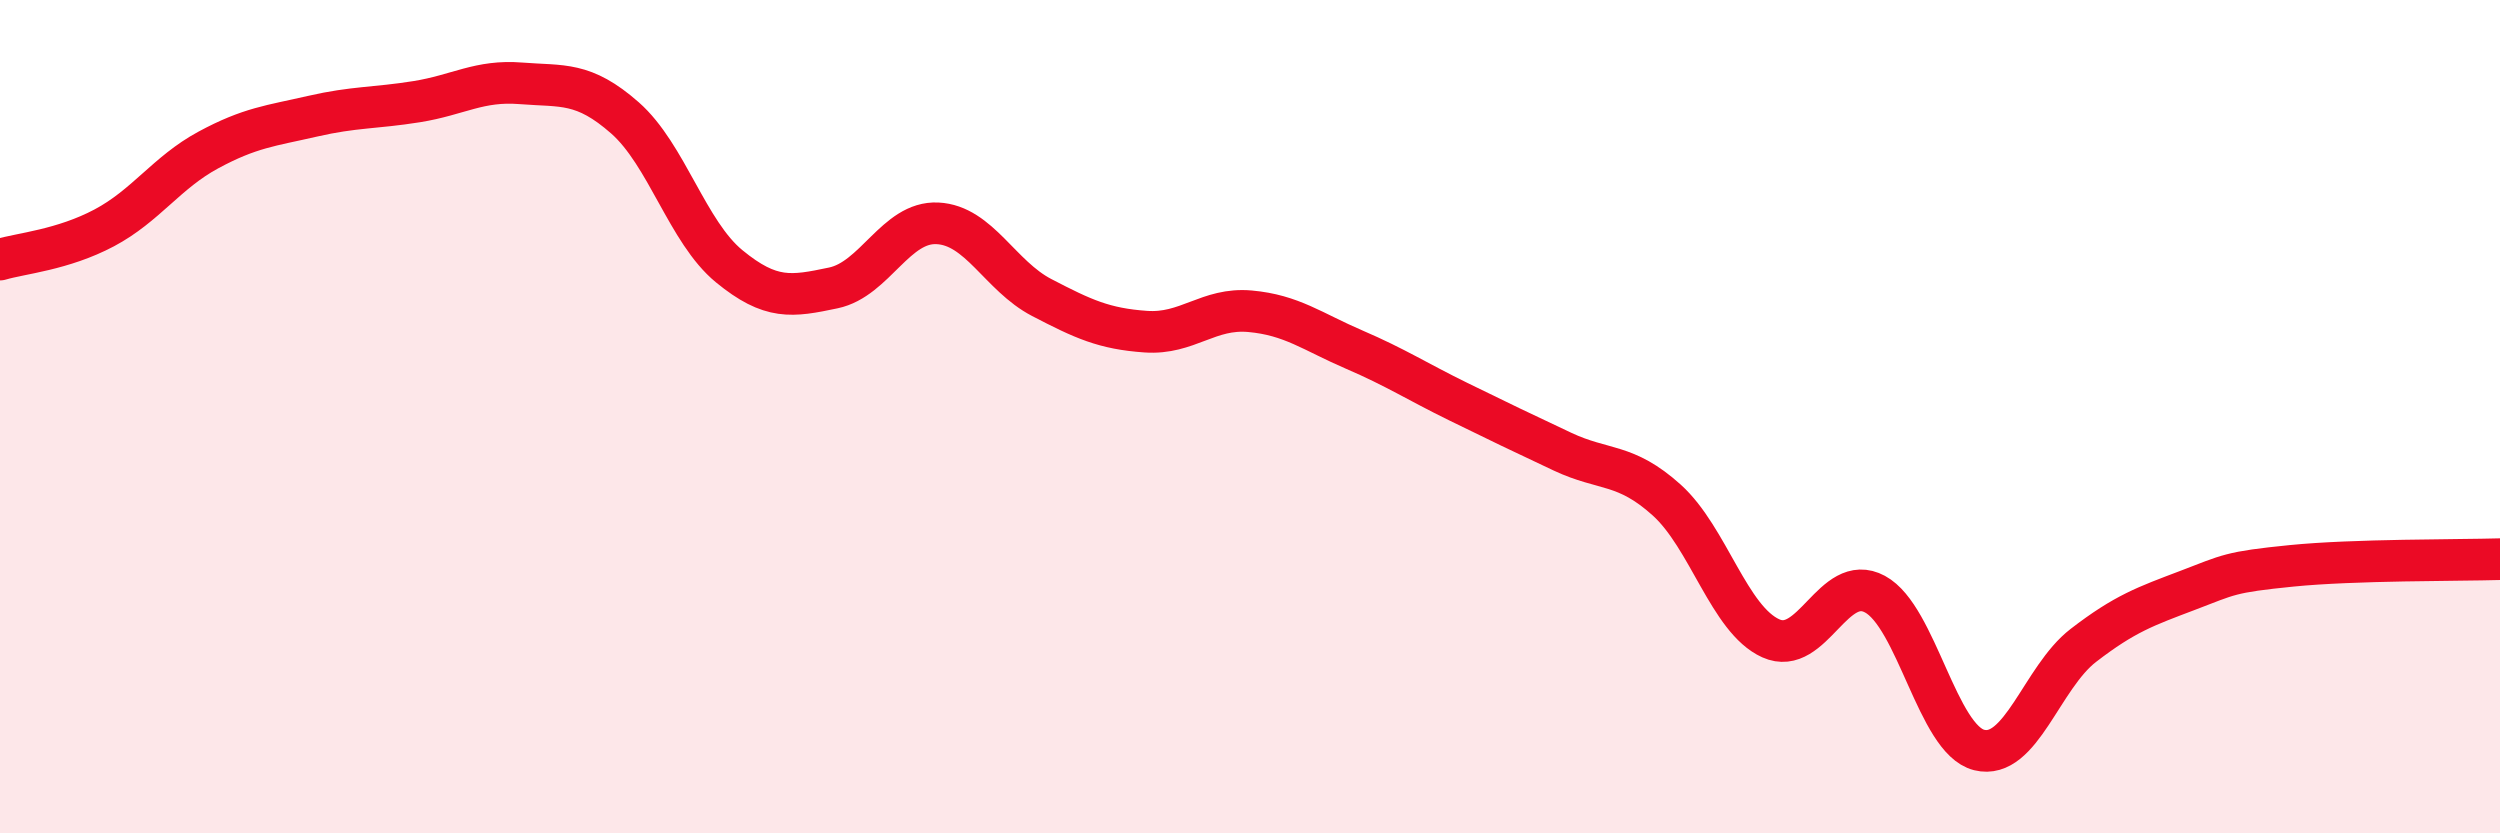 
    <svg width="60" height="20" viewBox="0 0 60 20" xmlns="http://www.w3.org/2000/svg">
      <path
        d="M 0,6.23 C 0.5,6.08 1.5,6 2.5,5.47 C 3.5,4.94 4,4.14 5,3.6 C 6,3.06 6.5,3.02 7.5,2.79 C 8.5,2.56 9,2.6 10,2.44 C 11,2.28 11.5,1.92 12.5,2 C 13.5,2.08 14,1.95 15,2.83 C 16,3.71 16.5,5.57 17.5,6.39 C 18.5,7.21 19,7.12 20,6.91 C 21,6.7 21.5,5.31 22.5,5.36 C 23.5,5.41 24,6.62 25,7.14 C 26,7.66 26.5,7.89 27.5,7.96 C 28.5,8.03 29,7.38 30,7.47 C 31,7.56 31.5,7.96 32.5,8.39 C 33.5,8.82 34,9.15 35,9.64 C 36,10.13 36.5,10.37 37.5,10.84 C 38.5,11.31 39,11.1 40,12 C 41,12.9 41.5,14.87 42.5,15.32 C 43.5,15.77 44,13.72 45,14.26 C 46,14.8 46.5,17.75 47.5,18 C 48.5,18.25 49,16.26 50,15.49 C 51,14.72 51.5,14.55 52.5,14.17 C 53.5,13.79 53.5,13.73 55,13.58 C 56.5,13.43 59,13.45 60,13.42L60 20L0 20Z"
        fill="#EB0A25"
        opacity="0.1"
        stroke-linecap="round"
        stroke-linejoin="round"
      />
      <path
        d="M 0,6.23 C 0.5,6.08 1.5,6 2.5,5.47 C 3.5,4.94 4,4.14 5,3.6 C 6,3.06 6.5,3.02 7.5,2.79 C 8.5,2.56 9,2.6 10,2.44 C 11,2.28 11.5,1.92 12.5,2 C 13.5,2.08 14,1.95 15,2.83 C 16,3.71 16.5,5.57 17.5,6.39 C 18.5,7.21 19,7.12 20,6.91 C 21,6.7 21.5,5.31 22.5,5.36 C 23.5,5.41 24,6.62 25,7.14 C 26,7.66 26.5,7.89 27.5,7.96 C 28.5,8.03 29,7.38 30,7.47 C 31,7.56 31.5,7.96 32.5,8.39 C 33.5,8.82 34,9.15 35,9.64 C 36,10.13 36.5,10.37 37.5,10.84 C 38.5,11.31 39,11.1 40,12 C 41,12.9 41.5,14.87 42.5,15.32 C 43.5,15.77 44,13.72 45,14.26 C 46,14.8 46.5,17.75 47.5,18 C 48.5,18.25 49,16.26 50,15.49 C 51,14.72 51.5,14.55 52.5,14.17 C 53.5,13.79 53.5,13.73 55,13.58 C 56.5,13.43 59,13.45 60,13.42"
        stroke="#EB0A25"
        stroke-width="1"
        fill="none"
        stroke-linecap="round"
        stroke-linejoin="round"
      />
    </svg>
  